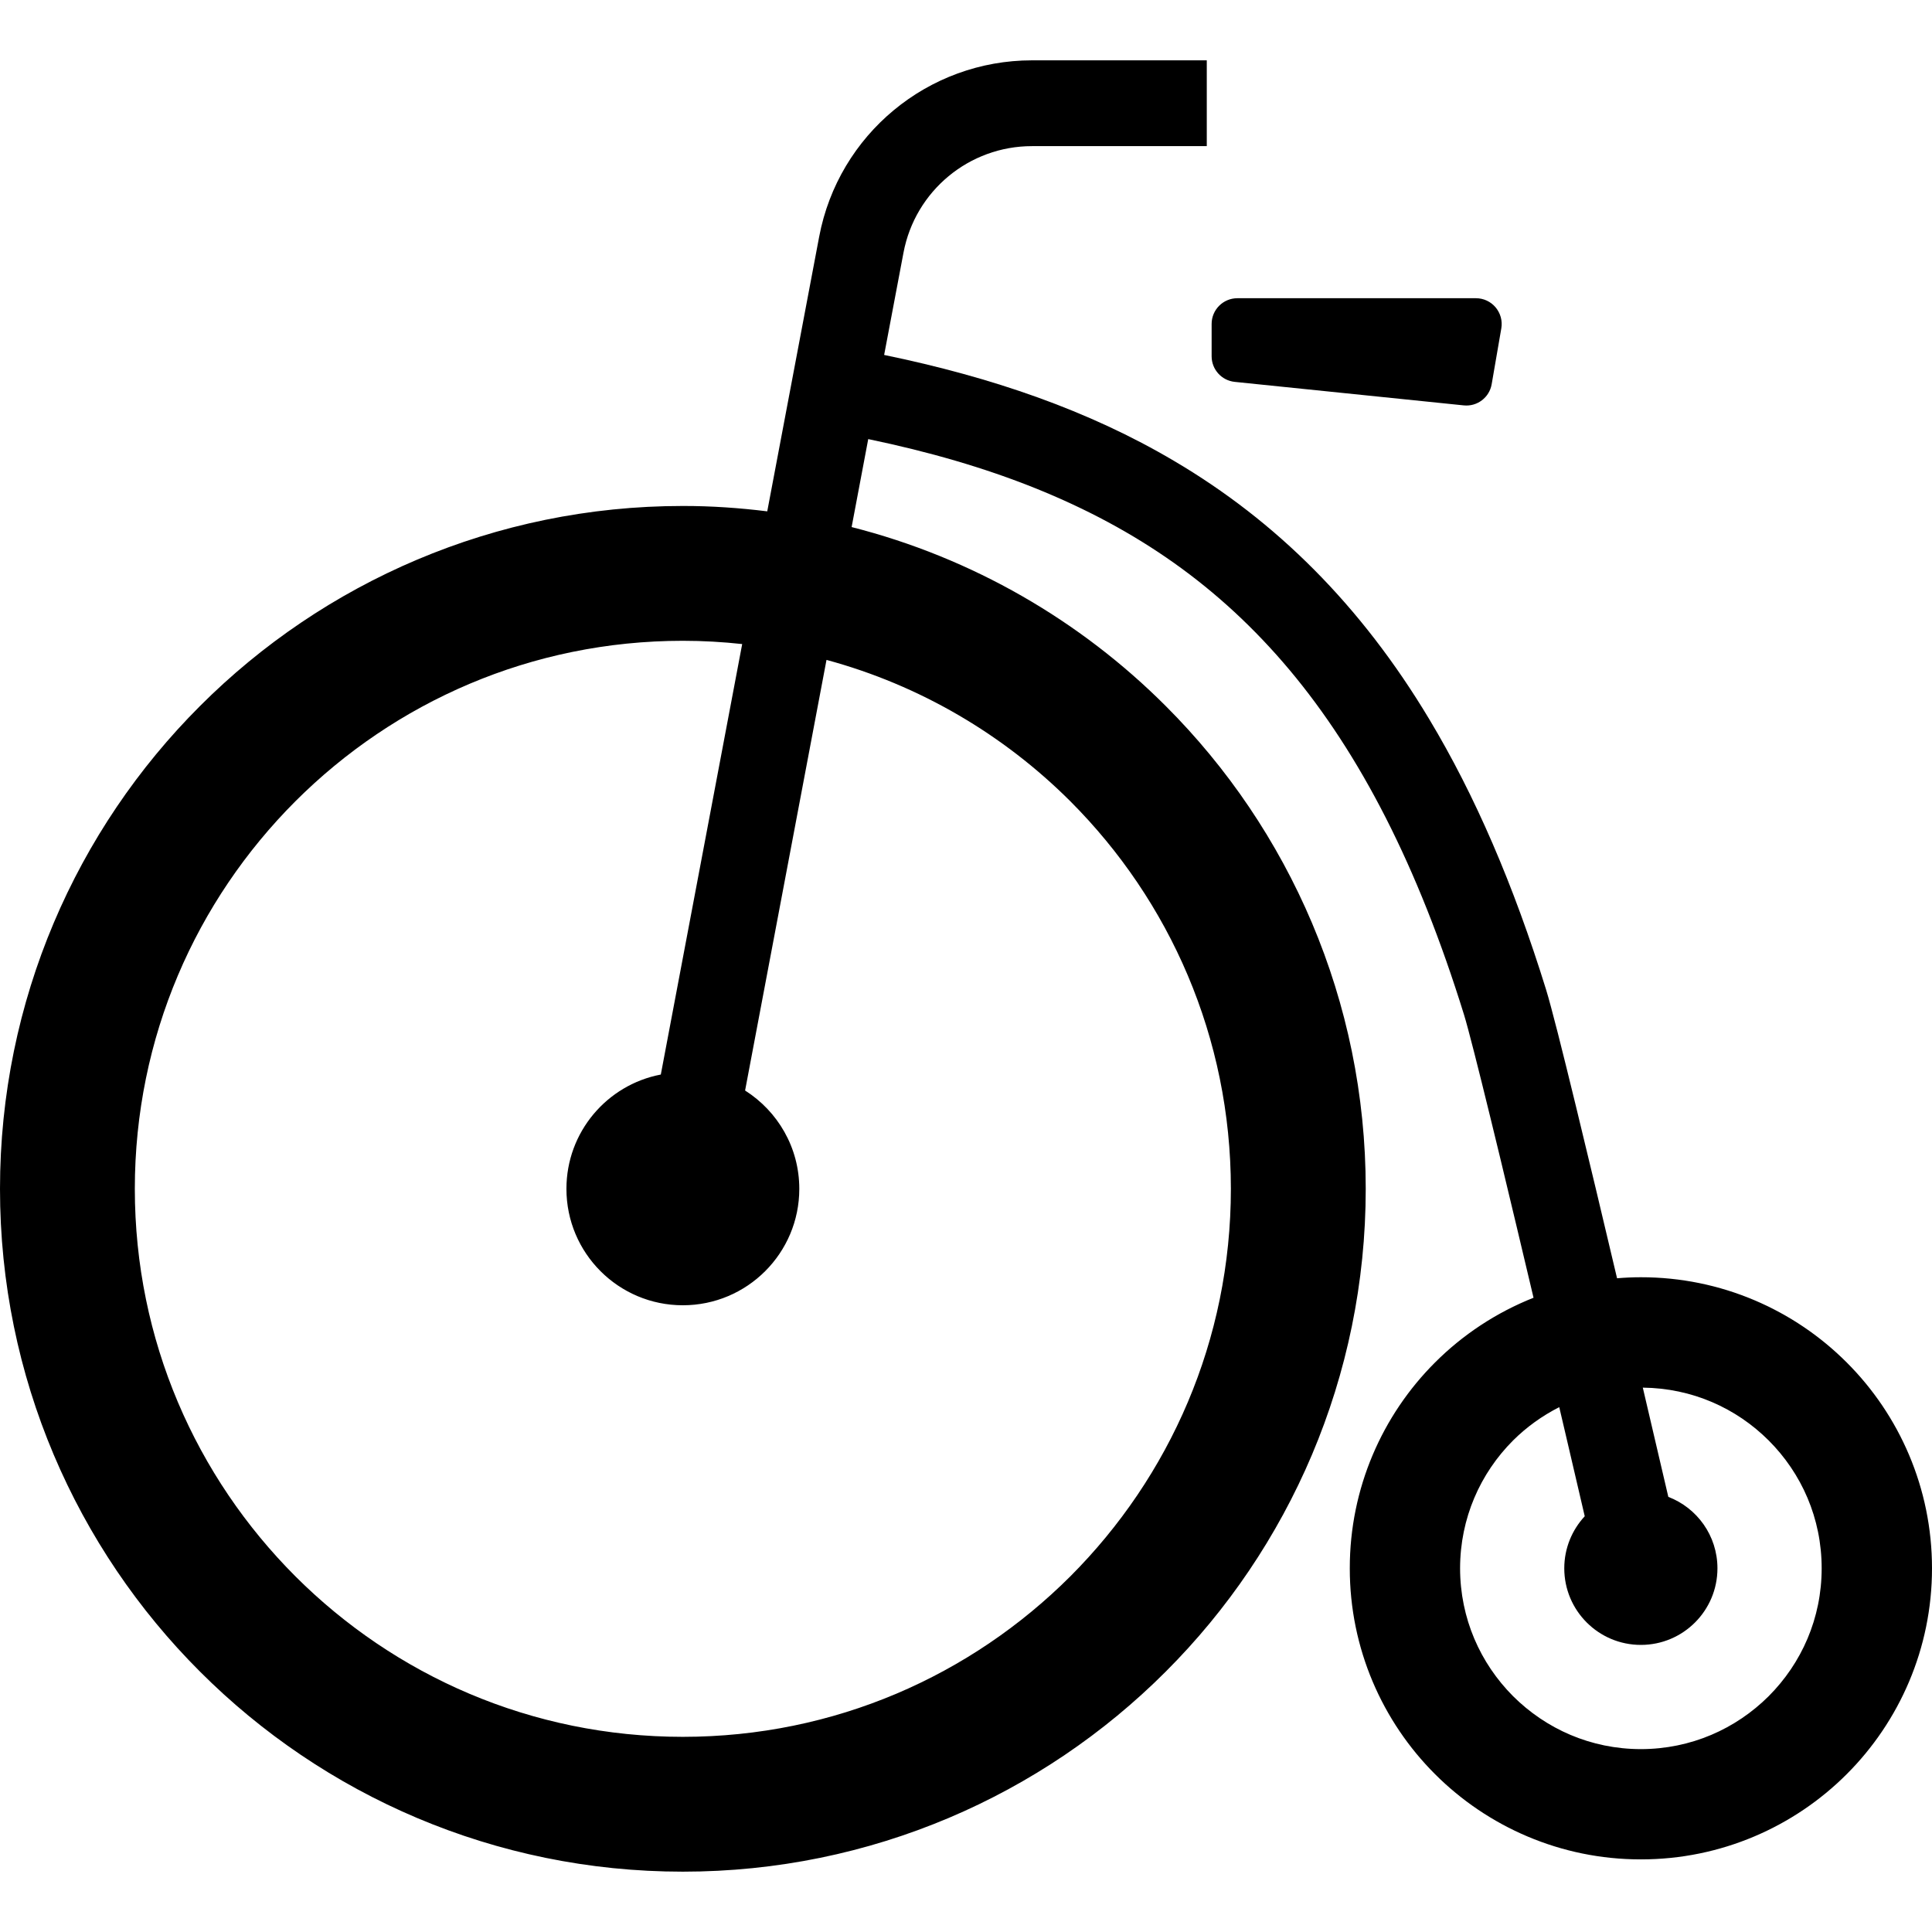 <?xml version="1.0" encoding="utf-8"?>

<!DOCTYPE svg PUBLIC "-//W3C//DTD SVG 1.1//EN" "http://www.w3.org/Graphics/SVG/1.1/DTD/svg11.dtd">

<svg height="800px" width="800px" version="1.1" id="_x32_" xmlns="http://www.w3.org/2000/svg" xmlns:xlink="http://www.w3.org/1999/xlink" 
	 viewBox="0 0 512 512"  xml:space="preserve">
<style type="text/css">
	.st0{fill:#000000;}
</style>
<g>
	<path class="st0" d="M489.402,361.071c-13.91-13.937-33.297-22.607-54.556-22.589c-2.117,0-4.217,0.096-6.308,0.272
		c-3.788-16.054-7.637-32.205-10.901-45.599c-1.81-7.436-3.438-14.015-4.777-19.29c-0.683-2.642-1.278-4.952-1.803-6.894
		c-0.525-1.951-0.953-3.508-1.347-4.768c-8.608-27.76-18.818-51.416-30.926-71.582c-18.119-30.244-40.673-52.588-67.619-68.458
		c-22.65-13.394-48.258-22.195-76.857-28.101l5.127-27.104c3.088-16.377,17.402-28.24,34.059-28.232h46.315V15.989h-46.315
		c-27.585,0-51.277,19.623-56.403,46.734l-13.762,72.789c-7.331-0.909-14.785-1.434-22.37-1.425
		c-49.904-0.009-95.257,20.288-127.95,53.008C20.28,219.78-0.008,265.133,0,315.054c-0.008,49.919,20.28,95.272,53.008,127.949
		c32.694,32.729,78.047,53.017,127.95,53.008c49.919,0.009,95.272-20.28,127.966-53.008c32.712-32.677,53.008-78.03,53.008-127.949
		c0-49.92-20.297-95.274-53.008-127.958c-22.598-22.616-51.232-39.282-83.235-47.418l4.401-23.315
		c16.063,3.342,30.796,7.602,44.295,13.027c26.779,10.787,48.721,25.948,67.364,48.161c18.626,22.231,33.962,51.793,46.237,91.38
		c0.236,0.753,0.63,2.153,1.112,3.946c1.82,6.78,4.942,19.387,8.548,34.321c2.738,11.338,5.756,24.059,8.757,36.718
		c-9.869,3.919-18.748,9.79-26.106,17.156c-13.936,13.91-22.606,33.289-22.589,54.548c-0.017,21.26,8.653,40.63,22.589,54.548
		c13.919,13.928,33.29,22.607,54.549,22.589c21.259,0.018,40.646-8.661,54.556-22.589c13.937-13.919,22.607-33.288,22.598-54.548
		C512.009,394.36,503.339,374.982,489.402,361.071z M283.659,212.353c26.307,26.342,42.528,62.536,42.536,102.701
		c-0.009,40.156-16.23,76.34-42.536,102.683c-26.342,26.316-62.535,42.536-102.7,42.544c-40.157-0.009-76.35-16.228-102.684-42.544
		C51.958,391.394,35.739,355.21,35.73,315.054c0.009-40.166,16.228-76.359,42.544-102.701
		c26.334-26.307,62.527-42.528,102.684-42.537c5.319,0,10.568,0.306,15.73,0.866l-21.565,114.083
		c-14.252,2.721-25.013,15.24-25.013,30.288c0,17.042,13.805,30.856,30.848,30.856c17.042,0,30.865-13.814,30.865-30.856
		c0-10.971-5.74-20.577-14.365-26.054l21.574-114.118C243.826,181.601,265.969,194.689,283.659,212.353z M468.729,449.495
		c-8.722,8.687-20.603,14.024-33.883,14.042c-13.28-0.018-25.153-5.354-33.875-14.042c-8.688-8.722-14.016-20.603-14.034-33.876
		c0.018-13.28,5.346-25.169,14.034-33.874c3.586-3.569,7.725-6.544,12.248-8.836c0.525,2.231,1.05,4.462,1.549,6.605
		c1.977,8.469,3.753,16.098,5.205,22.309c-3.359,3.622-5.424,8.469-5.424,13.796c0,11.207,9.09,20.298,20.297,20.298
		c11.216,0,20.296-9.09,20.296-20.298c0-8.652-5.406-16.018-13.018-18.931c-1.82-7.813-4.164-17.856-6.763-28.95
		c13.071,0.14,24.759,5.416,33.368,14.007c8.696,8.705,14.033,20.594,14.033,33.874
		C482.762,428.891,477.425,440.772,468.729,449.495z"/>
	<path class="st0" d="M327.219,101.201l60.681,6.229c3.56,0.376,6.806-2.082,7.41-5.617l2.555-14.802
		c0.341-1.986-0.218-4.007-1.514-5.556c-1.286-1.531-3.184-2.423-5.205-2.423h-63.227c-3.771,0-6.825,3.053-6.825,6.815v8.566
		C321.094,97.92,323.745,100.841,327.219,101.201z"/>
</g>
</svg>